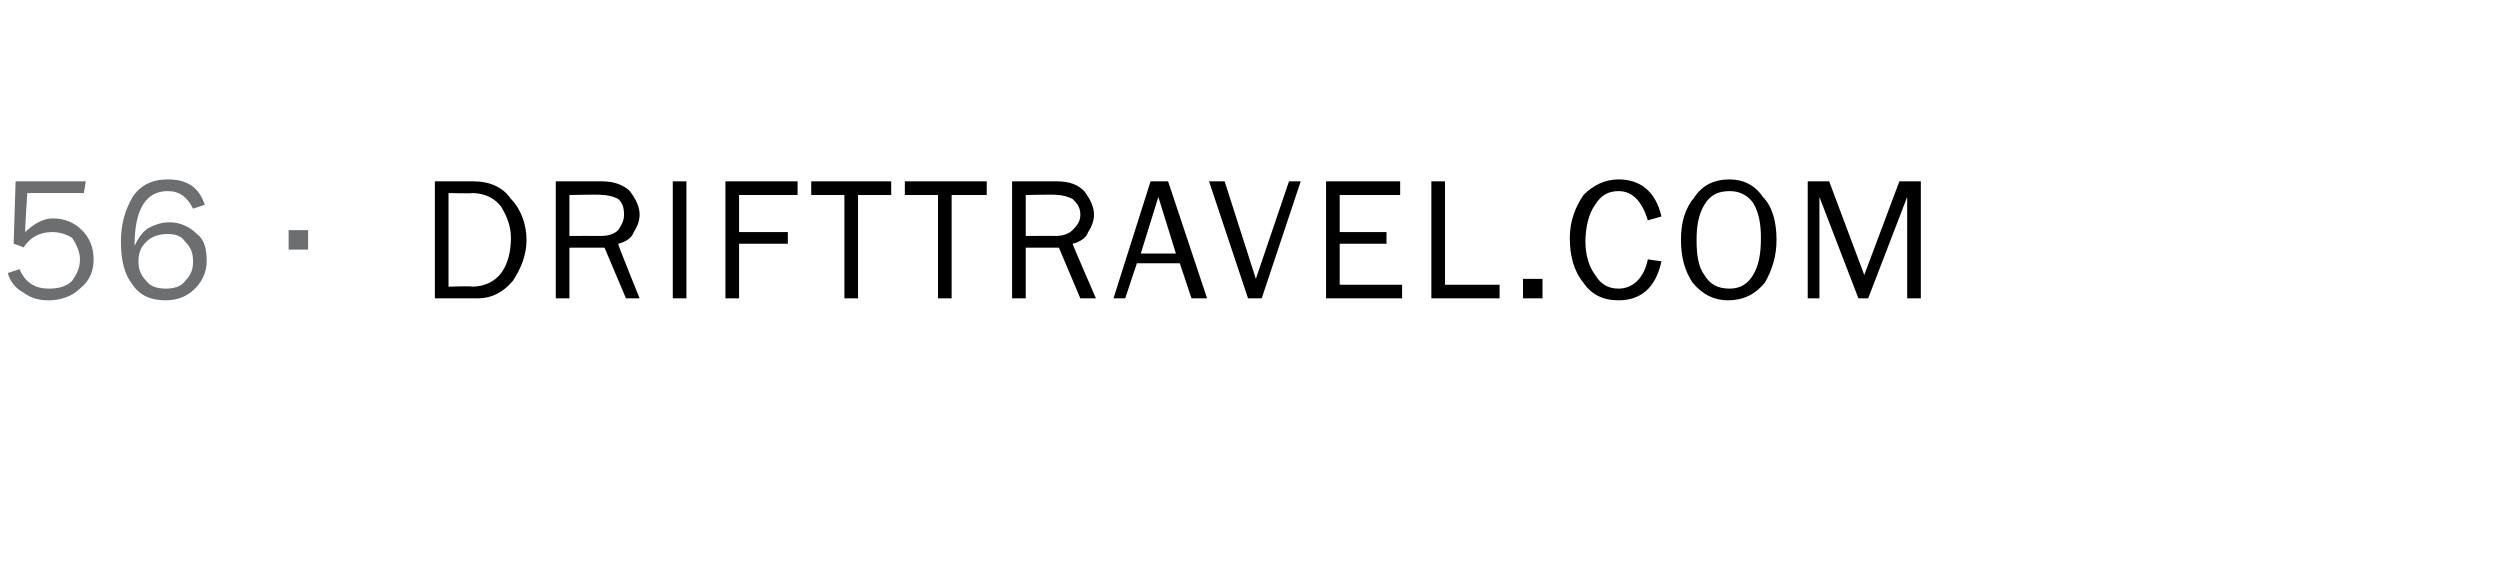 <?xml version="1.0" standalone="no"?>
<!DOCTYPE svg PUBLIC "-//W3C//DTD SVG 1.1//EN" "http://www.w3.org/Graphics/SVG/1.1/DTD/svg11.dtd">
<svg xmlns="http://www.w3.org/2000/svg" xmlns:xlink="http://www.w3.org/1999/xlink" version="1.1" width="128.2px" height="29.7px" viewBox="0 -9 128.2 29.7" style="top:-9px">
  <desc>56 . ￼</desc>
  <defs/>
  <g id="Polygon190457">
    <path d="M 4.4 0.3 L 4.3 0.9 L 1.4 0.9 C 1.4 0.9 1.26 2.9 1.3 2.9 C 1.7 2.5 2.2 2.2 2.7 2.2 C 3.3 2.2 3.8 2.4 4.2 2.8 C 4.6 3.2 4.8 3.7 4.8 4.3 C 4.8 4.9 4.6 5.4 4.1 5.8 C 3.7 6.2 3.1 6.4 2.5 6.4 C 2 6.4 1.6 6.3 1.2 6 C 0.8 5.8 0.5 5.4 0.4 5 C 0.4 5 1 4.8 1 4.8 C 1.3 5.5 1.8 5.8 2.5 5.8 C 3 5.8 3.4 5.7 3.7 5.4 C 3.9 5.1 4.1 4.8 4.1 4.3 C 4.1 3.9 3.9 3.5 3.7 3.2 C 3.4 3 3 2.9 2.7 2.9 C 2.1 2.9 1.6 3.1 1.2 3.7 C 1.24 3.67 0.7 3.5 0.7 3.5 L 0.8 0.3 L 4.4 0.3 Z M 8.6 0.2 C 9.6 0.2 10.2 0.6 10.5 1.5 C 10.5 1.5 9.9 1.7 9.9 1.7 C 9.6 1.1 9.2 0.8 8.6 0.8 C 7.5 0.8 6.9 1.7 6.9 3.6 C 7.1 3.2 7.3 2.9 7.6 2.7 C 8 2.5 8.3 2.4 8.7 2.4 C 9.2 2.4 9.7 2.6 10.1 3 C 10.5 3.3 10.6 3.8 10.6 4.4 C 10.6 4.9 10.4 5.4 10 5.8 C 9.6 6.2 9.1 6.4 8.5 6.4 C 7.8 6.4 7.2 6.2 6.8 5.6 C 6.4 5.1 6.2 4.4 6.2 3.4 C 6.2 2.5 6.4 1.8 6.8 1.1 C 7.2 0.5 7.8 0.2 8.6 0.2 C 8.6 0.2 8.6 0.2 8.6 0.2 Z M 8.5 5.8 C 8.9 5.8 9.3 5.7 9.5 5.4 C 9.8 5.1 9.9 4.8 9.9 4.4 C 9.9 4 9.8 3.7 9.5 3.4 C 9.3 3.1 9 3 8.6 3 C 8.2 3 7.8 3.1 7.5 3.4 C 7.2 3.7 7.1 4 7.1 4.4 C 7.1 4.8 7.2 5.1 7.5 5.4 C 7.7 5.7 8.1 5.8 8.5 5.8 Z M 15.8 2.8 L 15.8 3.8 L 14.8 3.8 L 14.8 2.8 L 15.8 2.8 Z " stroke="none" fill="#6d6e70"/>
    <a xlink:href="https://drifttravel.com/" xlink:show="new" xlink:title="DRIFTTRAVEL.COM">
      <rect style="fill:transparent;" x="21" y="-1" width="77" height="7"/>
    </a>
  </g>
  <g id="Polygon190458">
    <path d="M 22.3 6.3 L 22.3 0.3 C 22.3 0.3 24.27 0.3 24.3 0.3 C 25.1 0.3 25.8 0.6 26.2 1.2 C 26.7 1.7 27 2.5 27 3.3 C 27 4.1 26.7 4.8 26.3 5.4 C 25.8 6 25.2 6.3 24.5 6.3 C 24.51 6.3 22.3 6.3 22.3 6.3 Z M 23 5.7 C 23 5.7 24.22 5.66 24.2 5.7 C 24.9 5.7 25.4 5.4 25.7 5 C 26 4.6 26.2 4 26.2 3.2 C 26.2 2.6 26 2.1 25.7 1.6 C 25.4 1.2 24.9 0.9 24.2 0.9 C 24.22 0.93 23 0.9 23 0.9 L 23 5.7 Z M 32.8 6.3 L 32.1 6.3 L 31 3.7 L 29.2 3.7 L 29.2 6.3 L 28.5 6.3 L 28.5 0.3 C 28.5 0.3 30.89 0.3 30.9 0.3 C 31.5 0.3 32 0.5 32.3 0.8 C 32.6 1.2 32.8 1.6 32.8 2 C 32.8 2.3 32.7 2.6 32.5 2.9 C 32.4 3.2 32.1 3.4 31.7 3.5 C 31.67 3.52 32.8 6.3 32.8 6.3 Z M 29.2 3.1 C 29.2 3.1 30.8 3.09 30.8 3.1 C 31.2 3.1 31.5 3 31.7 2.8 C 31.9 2.5 32 2.3 32 2 C 32 1.6 31.9 1.4 31.7 1.2 C 31.5 1.1 31.2 1 30.9 1 C 30.89 0.96 29.2 1 29.2 1 L 29.2 3.1 Z M 35.2 6.3 L 34.5 6.3 L 34.5 0.3 L 35.2 0.3 L 35.2 6.3 Z M 37.9 6.3 L 37.2 6.3 L 37.2 0.3 L 40.9 0.3 L 40.9 1 L 37.9 1 L 37.9 2.9 L 40.4 2.9 L 40.4 3.5 L 37.9 3.5 L 37.9 6.3 Z M 44 6.3 L 43.3 6.3 L 43.3 1 L 41.6 1 L 41.6 0.3 L 45.7 0.3 L 45.7 1 L 44 1 L 44 6.3 Z M 48.8 6.3 L 48.1 6.3 L 48.1 1 L 46.4 1 L 46.4 0.3 L 50.6 0.3 L 50.6 1 L 48.8 1 L 48.8 6.3 Z M 56.2 6.3 L 55.4 6.3 L 54.3 3.7 L 52.6 3.7 L 52.6 6.3 L 51.9 6.3 L 51.9 0.3 C 51.9 0.3 54.21 0.3 54.2 0.3 C 54.9 0.3 55.3 0.5 55.6 0.8 C 55.9 1.2 56.1 1.6 56.1 2 C 56.1 2.3 56 2.6 55.8 2.9 C 55.7 3.2 55.4 3.4 55 3.5 C 54.99 3.52 56.2 6.3 56.2 6.3 Z M 52.6 3.1 C 52.6 3.1 54.12 3.09 54.1 3.1 C 54.5 3.1 54.8 3 55 2.8 C 55.3 2.5 55.4 2.3 55.4 2 C 55.4 1.6 55.2 1.4 55 1.2 C 54.8 1.1 54.5 1 54.2 1 C 54.21 0.96 52.6 1 52.6 1 L 52.6 3.1 Z M 61.9 6.3 L 61.1 6.3 L 60.5 4.5 L 58.3 4.5 L 57.7 6.3 L 57.1 6.3 L 59 0.3 L 59.9 0.3 L 61.9 6.3 Z M 60.3 4 L 59.4 1.1 L 58.5 4 L 60.3 4 Z M 66.7 0.3 L 64.7 6.3 L 64 6.3 L 62 0.3 L 62.8 0.3 L 64.4 5.3 L 66.1 0.3 L 66.7 0.3 Z M 71.9 5.6 L 71.9 6.3 L 68 6.3 L 68 0.3 L 71.8 0.3 L 71.8 1 L 68.7 1 L 68.7 2.9 L 71.1 2.9 L 71.1 3.5 L 68.7 3.5 L 68.7 5.6 L 71.9 5.6 Z M 76.9 5.6 L 76.9 6.3 L 73.4 6.3 L 73.4 0.3 L 74.1 0.3 L 74.1 5.6 L 76.9 5.6 Z M 79.1 5.3 L 79.1 6.3 L 78.1 6.3 L 78.1 5.3 L 79.1 5.3 Z M 83 5.8 C 83.7 5.8 84.3 5.3 84.5 4.3 C 84.5 4.3 85.2 4.4 85.2 4.4 C 84.9 5.8 84.1 6.4 83 6.4 C 82.2 6.4 81.6 6.1 81.2 5.5 C 80.7 4.9 80.5 4.1 80.5 3.2 C 80.5 2.3 80.8 1.6 81.2 1 C 81.7 0.5 82.3 0.2 83 0.2 C 84.1 0.2 84.9 0.8 85.2 2.1 C 85.2 2.1 84.5 2.3 84.5 2.3 C 84.2 1.3 83.7 0.8 83 0.8 C 82.5 0.8 82.1 1 81.8 1.5 C 81.5 1.9 81.3 2.6 81.3 3.4 C 81.3 4.1 81.5 4.7 81.8 5.1 C 82.1 5.6 82.5 5.8 83 5.8 C 83 5.8 83 5.8 83 5.8 Z M 88.6 6.4 C 87.9 6.4 87.3 6.1 86.8 5.5 C 86.4 4.9 86.2 4.2 86.2 3.3 C 86.2 2.4 86.4 1.7 86.9 1.1 C 87.3 0.5 87.9 0.2 88.7 0.2 C 89.4 0.2 90 0.5 90.4 1.1 C 90.9 1.6 91.1 2.4 91.1 3.3 C 91.1 4.1 90.9 4.8 90.5 5.5 C 90 6.1 89.4 6.4 88.6 6.4 Z M 88.7 5.8 C 89.2 5.8 89.6 5.6 89.9 5.1 C 90.2 4.6 90.3 4 90.3 3.2 C 90.3 2.5 90.2 1.9 89.9 1.4 C 89.6 1 89.2 0.8 88.7 0.8 C 88.1 0.8 87.7 1 87.4 1.5 C 87.1 2 87 2.6 87 3.3 C 87 4.1 87.1 4.7 87.4 5.1 C 87.7 5.6 88.1 5.8 88.7 5.8 Z M 98.5 6.3 L 97.8 6.3 L 97.8 1.1 L 95.8 6.3 L 95.3 6.3 L 93.3 1.1 L 93.3 6.3 L 92.7 6.3 L 92.7 0.3 L 93.8 0.3 L 95.6 5.1 L 97.4 0.3 L 98.5 0.3 L 98.5 6.3 Z " stroke="none" fill="#000"/>
  </g>
</svg>